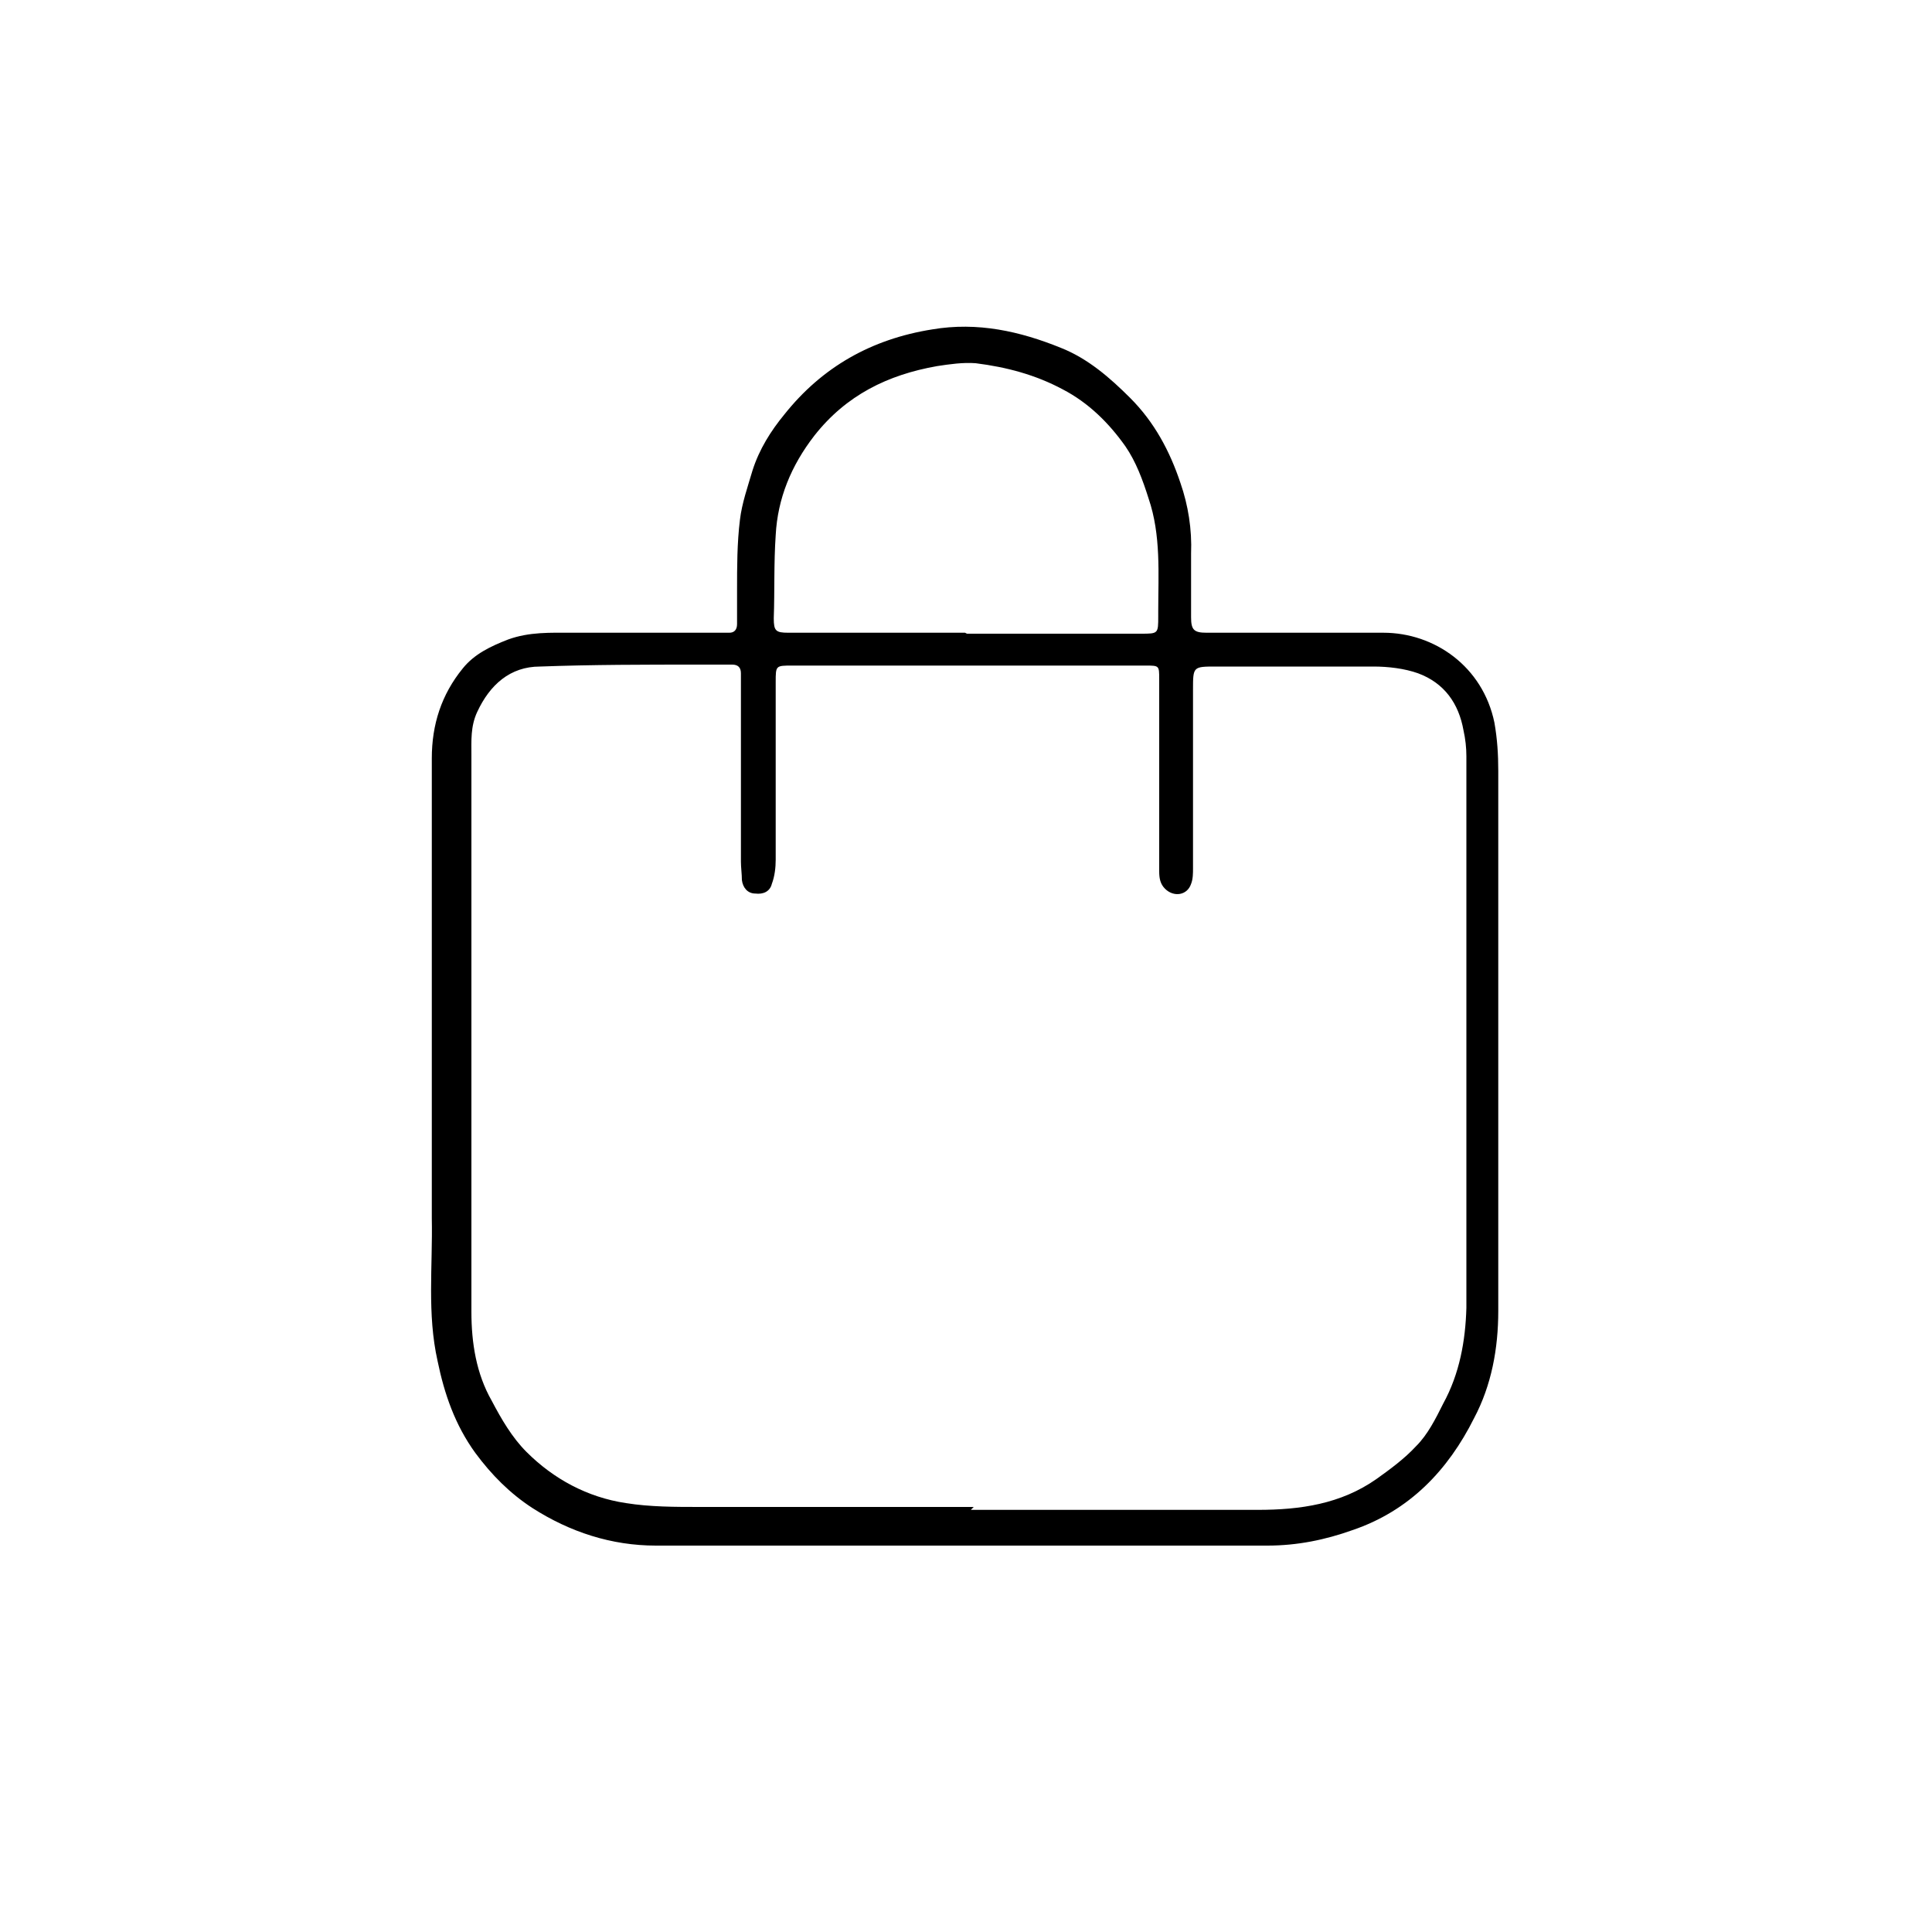<?xml version="1.0" encoding="UTF-8"?>
<svg id="Capa_1" data-name="Capa 1" xmlns="http://www.w3.org/2000/svg" viewBox="0 0 20 20">
  <path d="m9.98,16c-1.06,0-2.12,0-3.19,0-.46,0-.89-.14-1.28-.39-.23-.15-.42-.34-.59-.57-.21-.29-.32-.61-.39-.95-.11-.49-.05-.98-.06-1.48,0-1.59,0-3.17,0-4.76,0-.35.1-.66.32-.93.12-.15.29-.23.47-.3.22-.08.44-.07.66-.07.51,0,1.02,0,1.52,0,.04,0,.07,0,.11,0,.05,0,.08-.03.08-.09,0-.12,0-.23,0-.35,0-.24,0-.49.03-.73.02-.17.08-.34.13-.51.07-.22.19-.41.33-.58.39-.49.9-.78,1.53-.88.47-.08.91.02,1.33.19.28.11.51.31.72.52.25.25.41.55.52.88.08.23.12.48.11.73,0,.22,0,.44,0,.66,0,.13.03.16.16.16.61,0,1.22,0,1.83,0,.53,0,1.03.35,1.15.93.03.17.04.33.04.5,0,1.86,0,3.73,0,5.59,0,.39-.07.77-.25,1.11-.27.54-.67.96-1.26,1.16-.28.1-.57.16-.88.16-1.05,0-2.11,0-3.16,0h0Zm.07-.37h0c.34,0,.68,0,1.02,0,.65,0,1.3,0,1.95,0,.44,0,.86-.06,1.23-.32.14-.1.29-.21.41-.34.12-.12.2-.28.28-.44.17-.31.23-.65.24-.99,0-1.9,0-3.81,0-5.71,0-.09-.01-.18-.03-.27-.05-.28-.2-.49-.47-.59-.14-.05-.31-.07-.46-.07-.54,0-1.09,0-1.63,0-.24,0-.24,0-.24.24,0,.62,0,1.23,0,1.85,0,.05,0,.11-.02.16-.04.12-.18.14-.27.05-.05-.05-.06-.11-.06-.18,0-.66,0-1.33,0-1.99,0-.14,0-.14-.14-.14-1.22,0-2.44,0-3.66,0-.17,0-.17,0-.17.17,0,.61,0,1.23,0,1.84,0,.08-.01.17-.04.25-.02.08-.09.11-.17.1-.08,0-.13-.06-.14-.14,0-.06-.01-.13-.01-.19,0-.46,0-.92,0-1.37,0-.19,0-.38,0-.58,0-.06-.03-.09-.09-.09-.12,0-.23,0-.35,0-.55,0-1.1,0-1.64.02-.31,0-.52.19-.65.47-.07.15-.06.3-.06.45,0,1.92,0,3.84,0,5.76,0,.32.05.64.21.92.1.19.21.38.36.53.28.28.63.47,1.03.53.25.04.51.04.77.04.94,0,1.89,0,2.83,0Zm-.04-9.07s0,0,0,0c.6,0,1.2,0,1.8,0,.18,0,.18,0,.18-.18,0-.02,0-.03,0-.05,0-.39.03-.79-.1-1.17-.06-.19-.13-.38-.24-.54-.17-.24-.38-.45-.65-.59-.28-.15-.58-.23-.9-.27-.13-.01-.27.01-.4.03-.51.09-.94.3-1.27.72-.24.31-.38.65-.4,1.03-.02.29-.01.58-.02.86,0,.13.02.15.15.15.61,0,1.22,0,1.83,0Z"/>
</svg>